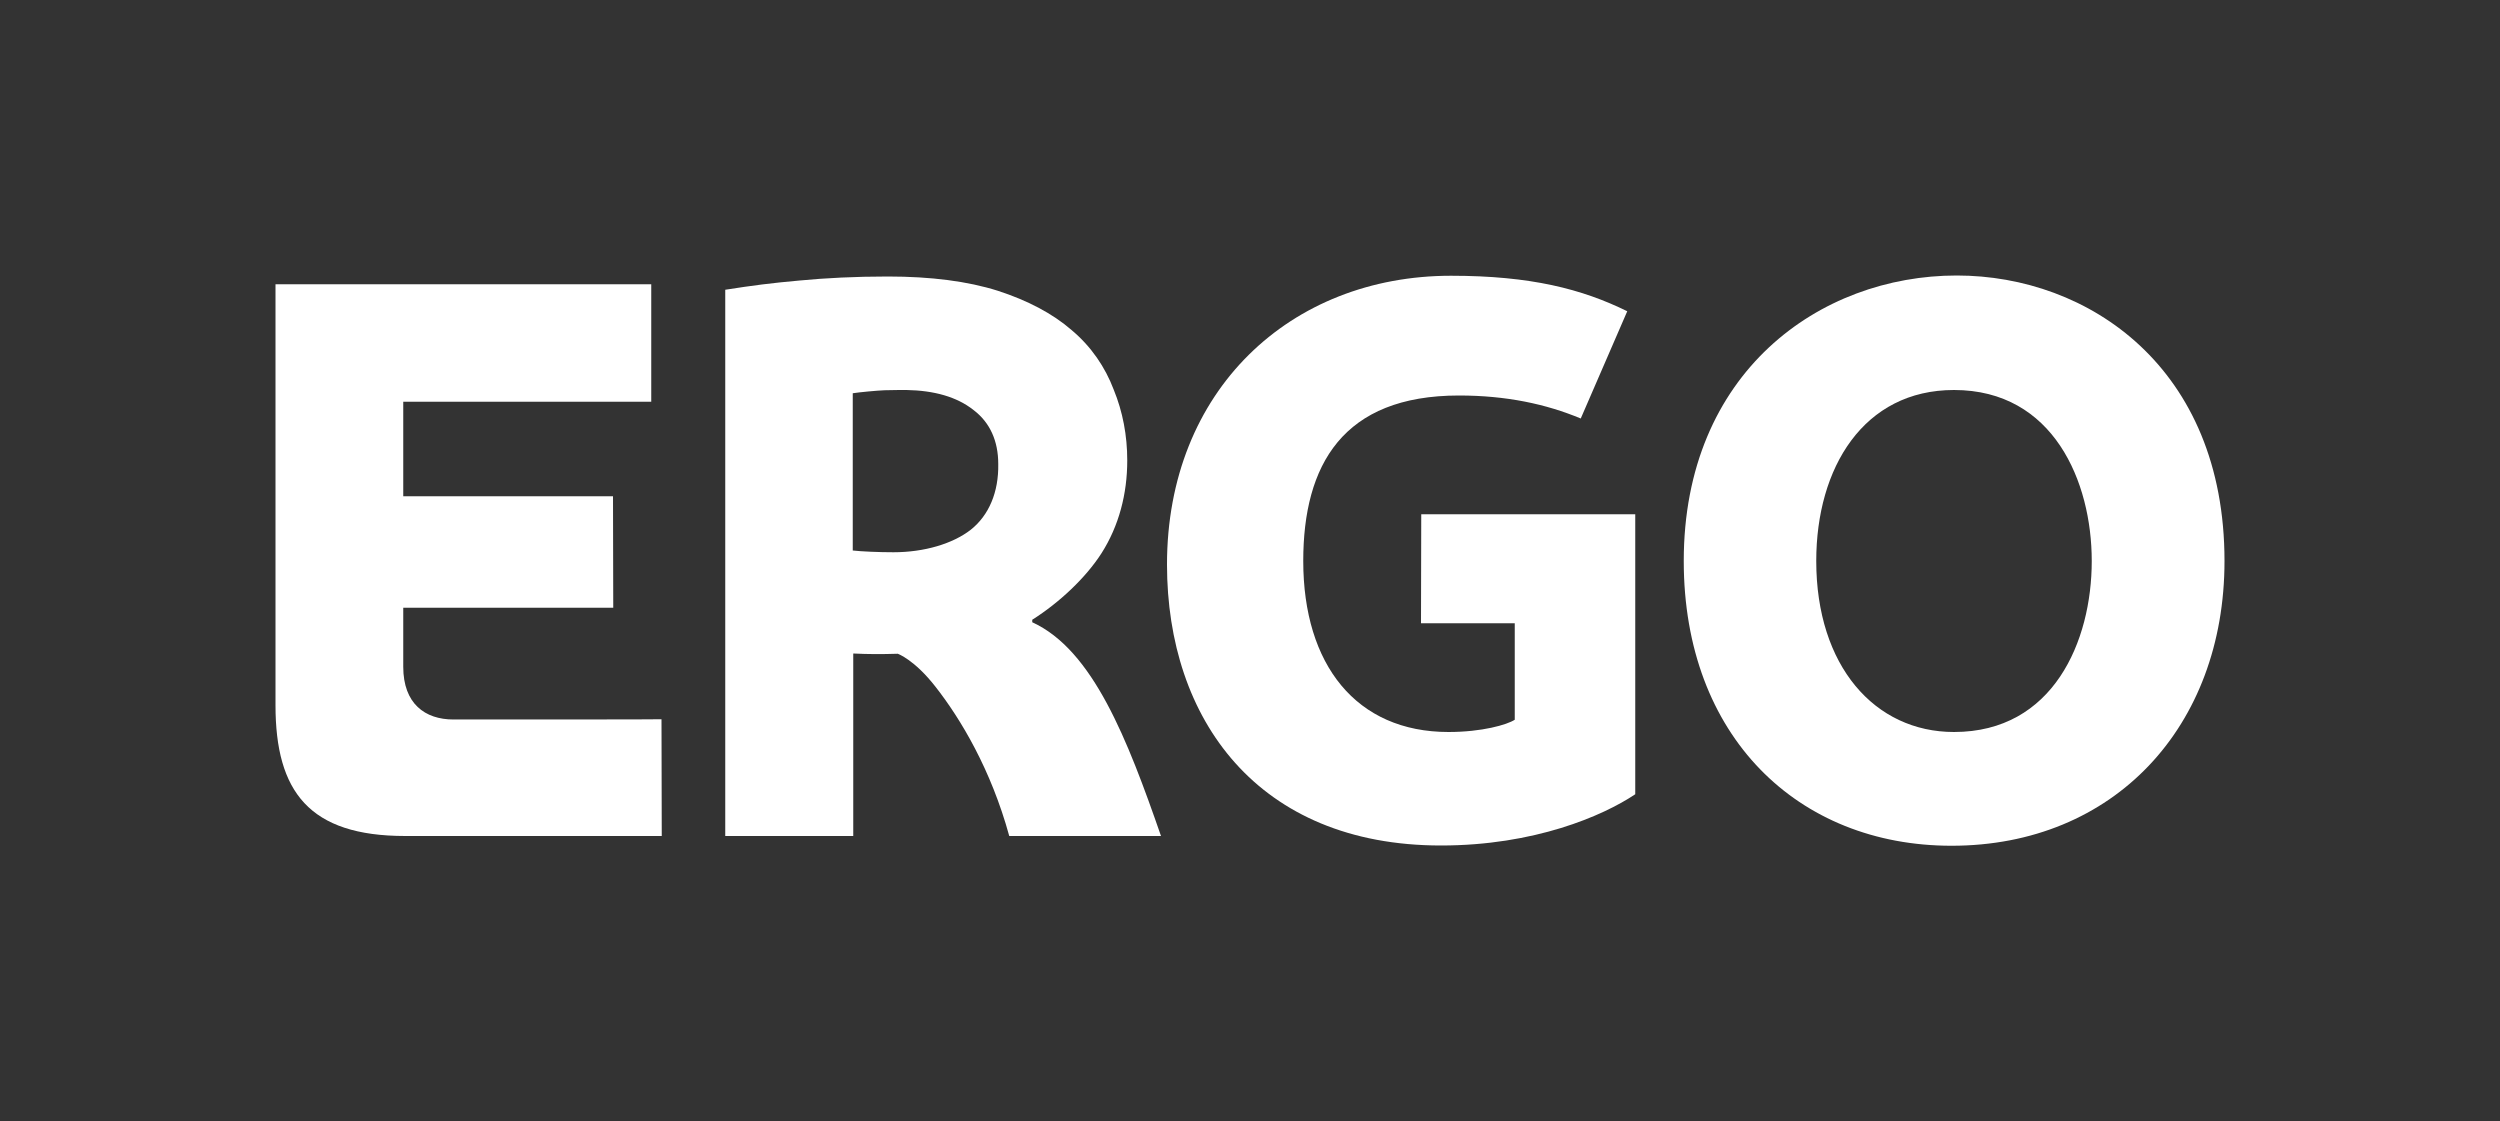 <?xml version="1.0" encoding="iso-8859-1"?>
<!-- Generator: Adobe Illustrator 20.1.0, SVG Export Plug-In . SVG Version: 6.00 Build 0)  -->
<svg version="1.1" xmlns="http://www.w3.org/2000/svg" xmlns:xlink="http://www.w3.org/1999/xlink" x="0px" y="0px"
	 viewBox="0 0 100 44.85" style="enable-background:new 0 0 100 44.85;" xml:space="preserve">
<rect x="0" y="0" width="100" height="44.85" fill="#333333" stroke="none"/>
<g id="Boundingbox">
	<rect style="fill:none;" width="100" height="44.85"/>
</g>
<g id="Ebene_1">
	<g>
		<path style="fill:#ffffff;" d="M78.27,11.02c-5.49,0-10.92,3.88-10.92,11.42c0,7.02,4.57,11.39,10.71,11.39
			c6.5,0,10.92-4.76,10.92-11.39C88.98,14.7,83.54,11.02,78.27,11.02z M78.16,29.28c-3.17,0-5.51-2.64-5.51-6.84
			c0-3.74,1.9-6.84,5.51-6.84c3.98,0,5.51,3.67,5.51,6.84C83.67,25.65,82.13,29.28,78.16,29.28z"/>
		<path style="fill:#ffffff;" d="M56.85,20.56l-0.01,4.37h3.75v3.86c-0.31,0.2-1.31,0.49-2.65,0.49c-3.69,0-5.81-2.69-5.81-6.84
			c0-3.84,1.58-6.62,6.23-6.62c1.89,0,3.48,0.34,4.87,0.92l1.86-4.29c-1.81-0.89-3.86-1.42-7.05-1.42
			c-6.43,0-11.36,4.59-11.36,11.55c0,6.18,3.62,11.24,10.96,11.24c3.73,0,6.47-1.18,7.77-2.05l0-11.2H56.85z"/>
		<path style="fill:#ffffff;" d="M41.29,24.89v-0.1c1.09-0.69,2.14-1.68,2.77-2.66c0.7-1.1,1.03-2.38,1.03-3.71
			c0-1-0.18-1.95-0.54-2.83c-0.34-0.9-0.9-1.73-1.69-2.39c-0.76-0.66-1.75-1.18-2.95-1.57c-1.2-0.38-2.67-0.57-4.4-0.57
			c-1.3,0-2.48,0.06-3.52,0.16c-1.13,0.1-1.9,0.2-2.98,0.37v21.85h5.12v-7.3c0.63,0.03,1.1,0.03,1.78,0.01c0,0,0.66,0.23,1.51,1.32
			c1.01,1.29,2.22,3.31,2.95,5.97h6.07C45.1,29.58,43.72,26,41.29,24.89z M38.83,21.19c-0.72,0.56-1.86,0.9-3.09,0.9
			c-0.58,0-1.28-0.03-1.63-0.07v-6.29c0.24-0.04,0.99-0.11,1.27-0.12c0.29-0.01,0.76-0.01,0.88-0.01c1.1,0.02,2.01,0.27,2.68,0.8
			c0.66,0.5,0.99,1.24,0.99,2.16C39.95,19.68,39.56,20.61,38.83,21.19z"/>
		<path style="fill:#ffffff;" d="M18.14,28.78c-1.14,0-2.01-0.63-2.01-2.11v-2.36h8.4l-0.01-4.46h-8.39v-3.78h9.92l0-4.7H11.02
			v16.84c0,3.46,1.35,5.23,5.19,5.23h10.26l-0.01-4.67C26.46,28.78,20.45,28.78,18.14,28.78z"/>
	</g>
</g>
</svg>
